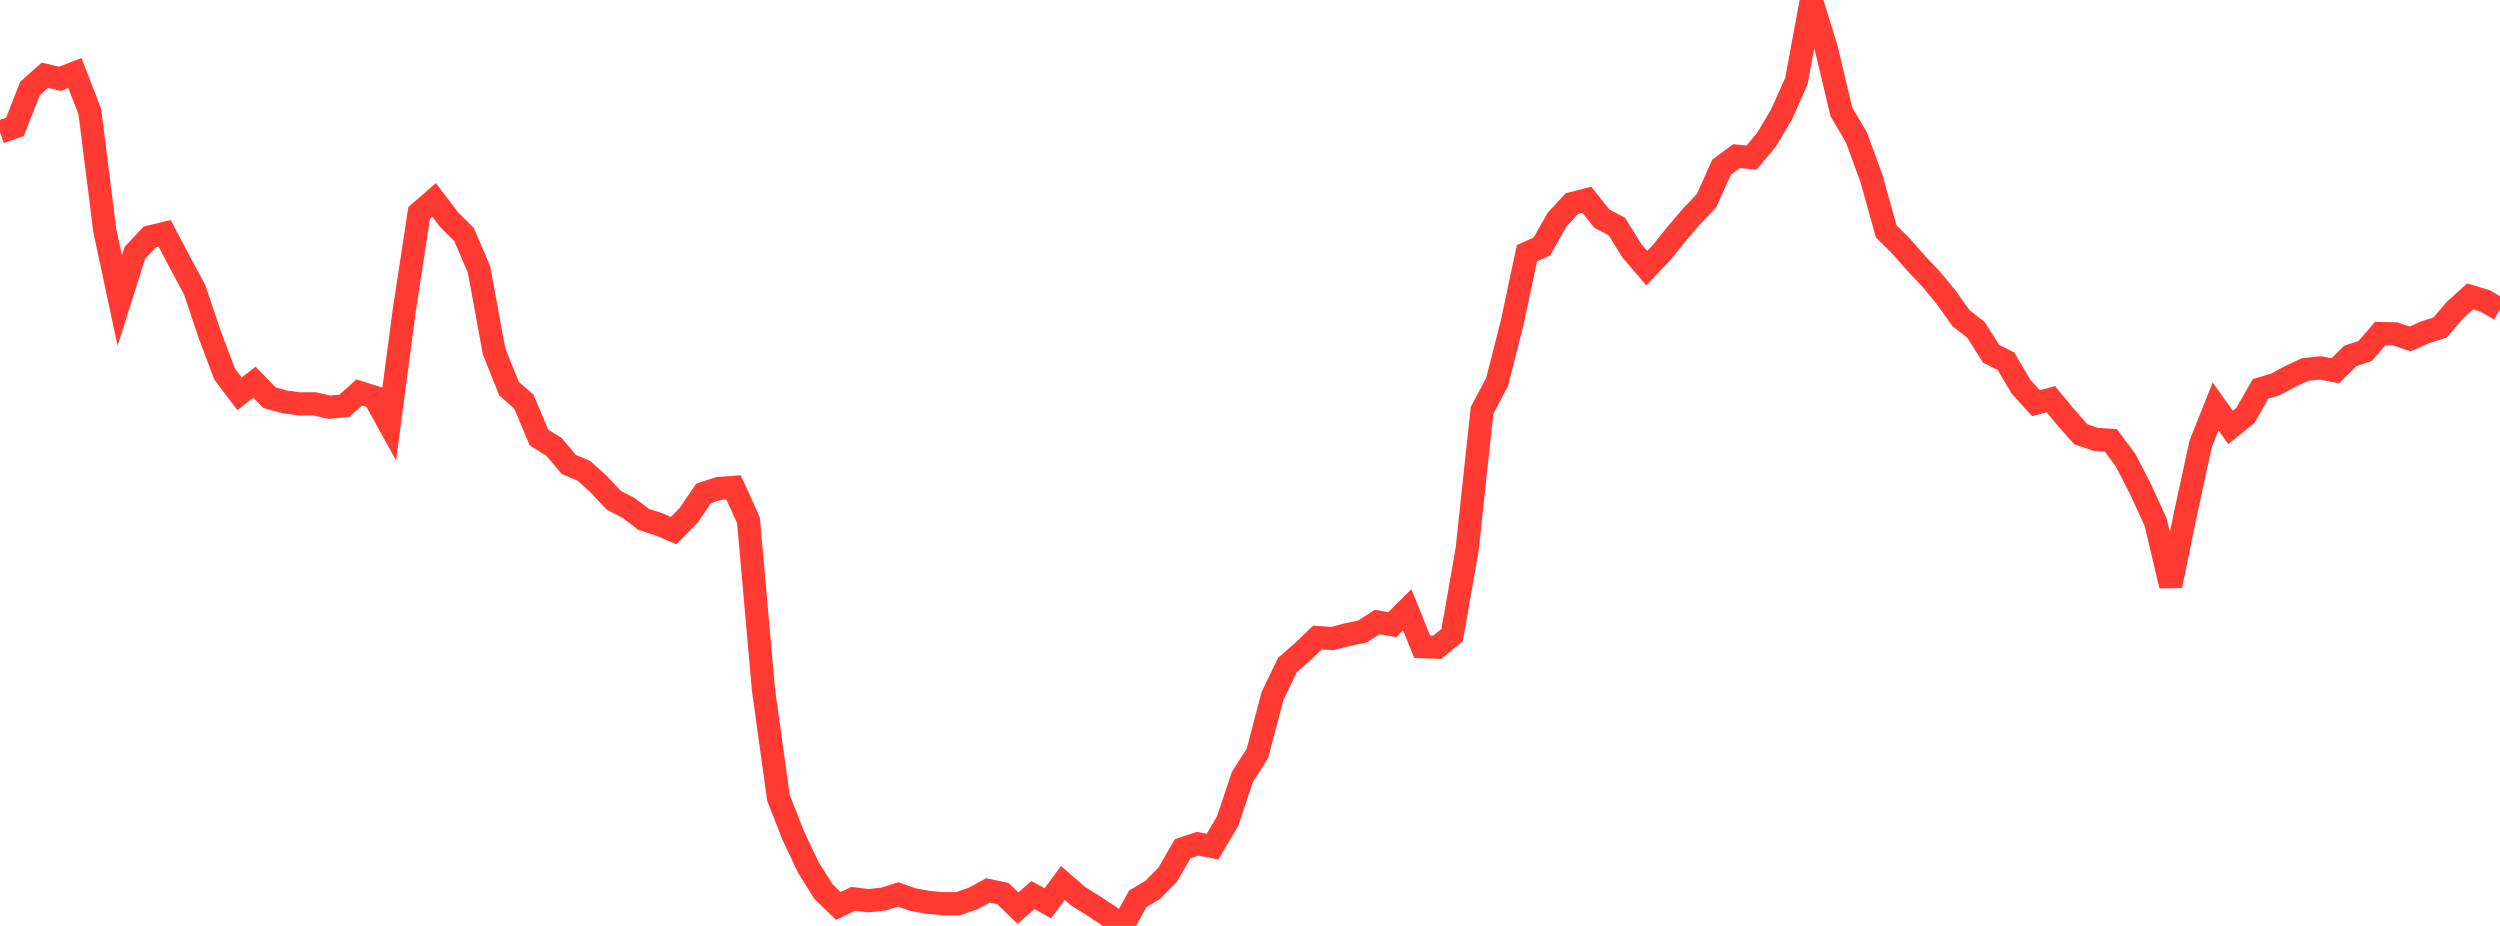 <?xml version="1.0" standalone="no"?>
<!DOCTYPE svg PUBLIC "-//W3C//DTD SVG 1.1//EN" "http://www.w3.org/Graphics/SVG/1.1/DTD/svg11.dtd">

<svg width="135" height="50" viewBox="0 0 135 50" preserveAspectRatio="none" 
  xmlns="http://www.w3.org/2000/svg"
  xmlns:xlink="http://www.w3.org/1999/xlink">


<polyline points="0.0, 7.131 0.808, 6.851 1.617, 4.782 2.425, 4.064 3.234, 4.256 4.042, 3.942 4.85, 6.027 5.659, 12.446 6.467, 16.226 7.275, 13.665 8.084, 12.796 8.892, 12.601 9.701, 14.137 10.509, 15.642 11.317, 18.044 12.126, 20.191 12.934, 21.264 13.743, 20.638 14.551, 21.475 15.359, 21.696 16.168, 21.81 16.976, 21.804 17.784, 21.989 18.593, 21.917 19.401, 21.189 20.21, 21.443 21.018, 22.904 21.826, 16.784 22.635, 11.499 23.443, 10.796 24.251, 11.863 25.06, 12.668 25.868, 14.555 26.677, 18.966 27.485, 20.984 28.293, 21.694 29.102, 23.626 29.91, 24.124 30.719, 25.083 31.527, 25.422 32.335, 26.15 33.144, 27.016 33.952, 27.432 34.76, 28.047 35.569, 28.308 36.377, 28.65 37.186, 27.829 37.994, 26.642 38.802, 26.377 39.611, 26.318 40.419, 28.1 41.228, 37.259 42.036, 43.083 42.844, 45.139 43.653, 46.85 44.461, 48.14 45.269, 48.92 46.078, 48.533 46.886, 48.638 47.695, 48.55 48.503, 48.3 49.311, 48.581 50.12, 48.726 50.928, 48.801 51.737, 48.8 52.545, 48.518 53.353, 48.082 54.162, 48.256 54.97, 49.037 55.778, 48.332 56.587, 48.778 57.395, 47.679 58.204, 48.385 59.012, 48.891 59.82, 49.422 60.629, 50.0 61.437, 48.538 62.246, 48.052 63.054, 47.234 63.862, 45.834 64.671, 45.563 65.479, 45.714 66.287, 44.346 67.096, 41.939 67.904, 40.678 68.713, 37.588 69.521, 35.912 70.329, 35.207 71.138, 34.43 71.946, 34.483 72.754, 34.269 73.563, 34.106 74.371, 33.587 75.18, 33.735 75.988, 32.923 76.796, 34.922 77.605, 34.954 78.413, 34.298 79.222, 29.69 80.03, 22.158 80.838, 20.642 81.647, 17.469 82.455, 13.674 83.263, 13.31 84.072, 11.872 84.88, 10.995 85.689, 10.786 86.497, 11.806 87.305, 12.225 88.114, 13.53 88.922, 14.477 89.731, 13.633 90.539, 12.628 91.347, 11.682 92.156, 10.829 92.964, 9.025 93.772, 8.431 94.581, 8.51 95.389, 7.547 96.198, 6.188 97.006, 4.379 97.814, 0.0 98.623, 2.628 99.431, 6.034 100.24, 7.404 101.048, 9.606 101.856, 12.494 102.665, 13.298 103.473, 14.22 104.281, 15.072 105.09, 16.051 105.898, 17.186 106.707, 17.816 107.515, 19.1 108.323, 19.506 109.132, 20.879 109.94, 21.772 110.749, 21.557 111.557, 22.541 112.365, 23.451 113.174, 23.727 113.982, 23.776 114.79, 24.858 115.599, 26.443 116.407, 28.201 117.216, 31.63 118.024, 27.706 118.832, 23.98 119.641, 21.946 120.449, 23.078 121.257, 22.426 122.066, 20.999 122.874, 20.756 123.683, 20.322 124.491, 19.947 125.299, 19.867 126.108, 20.023 126.916, 19.218 127.725, 18.95 128.533, 18.01 129.341, 18.029 130.15, 18.299 130.958, 17.944 131.766, 17.686 132.575, 16.734 133.383, 16.005 134.192, 16.247 135.0, 16.717" fill="none" stroke="#ff3a33" stroke-width="1.25"/>

</svg>